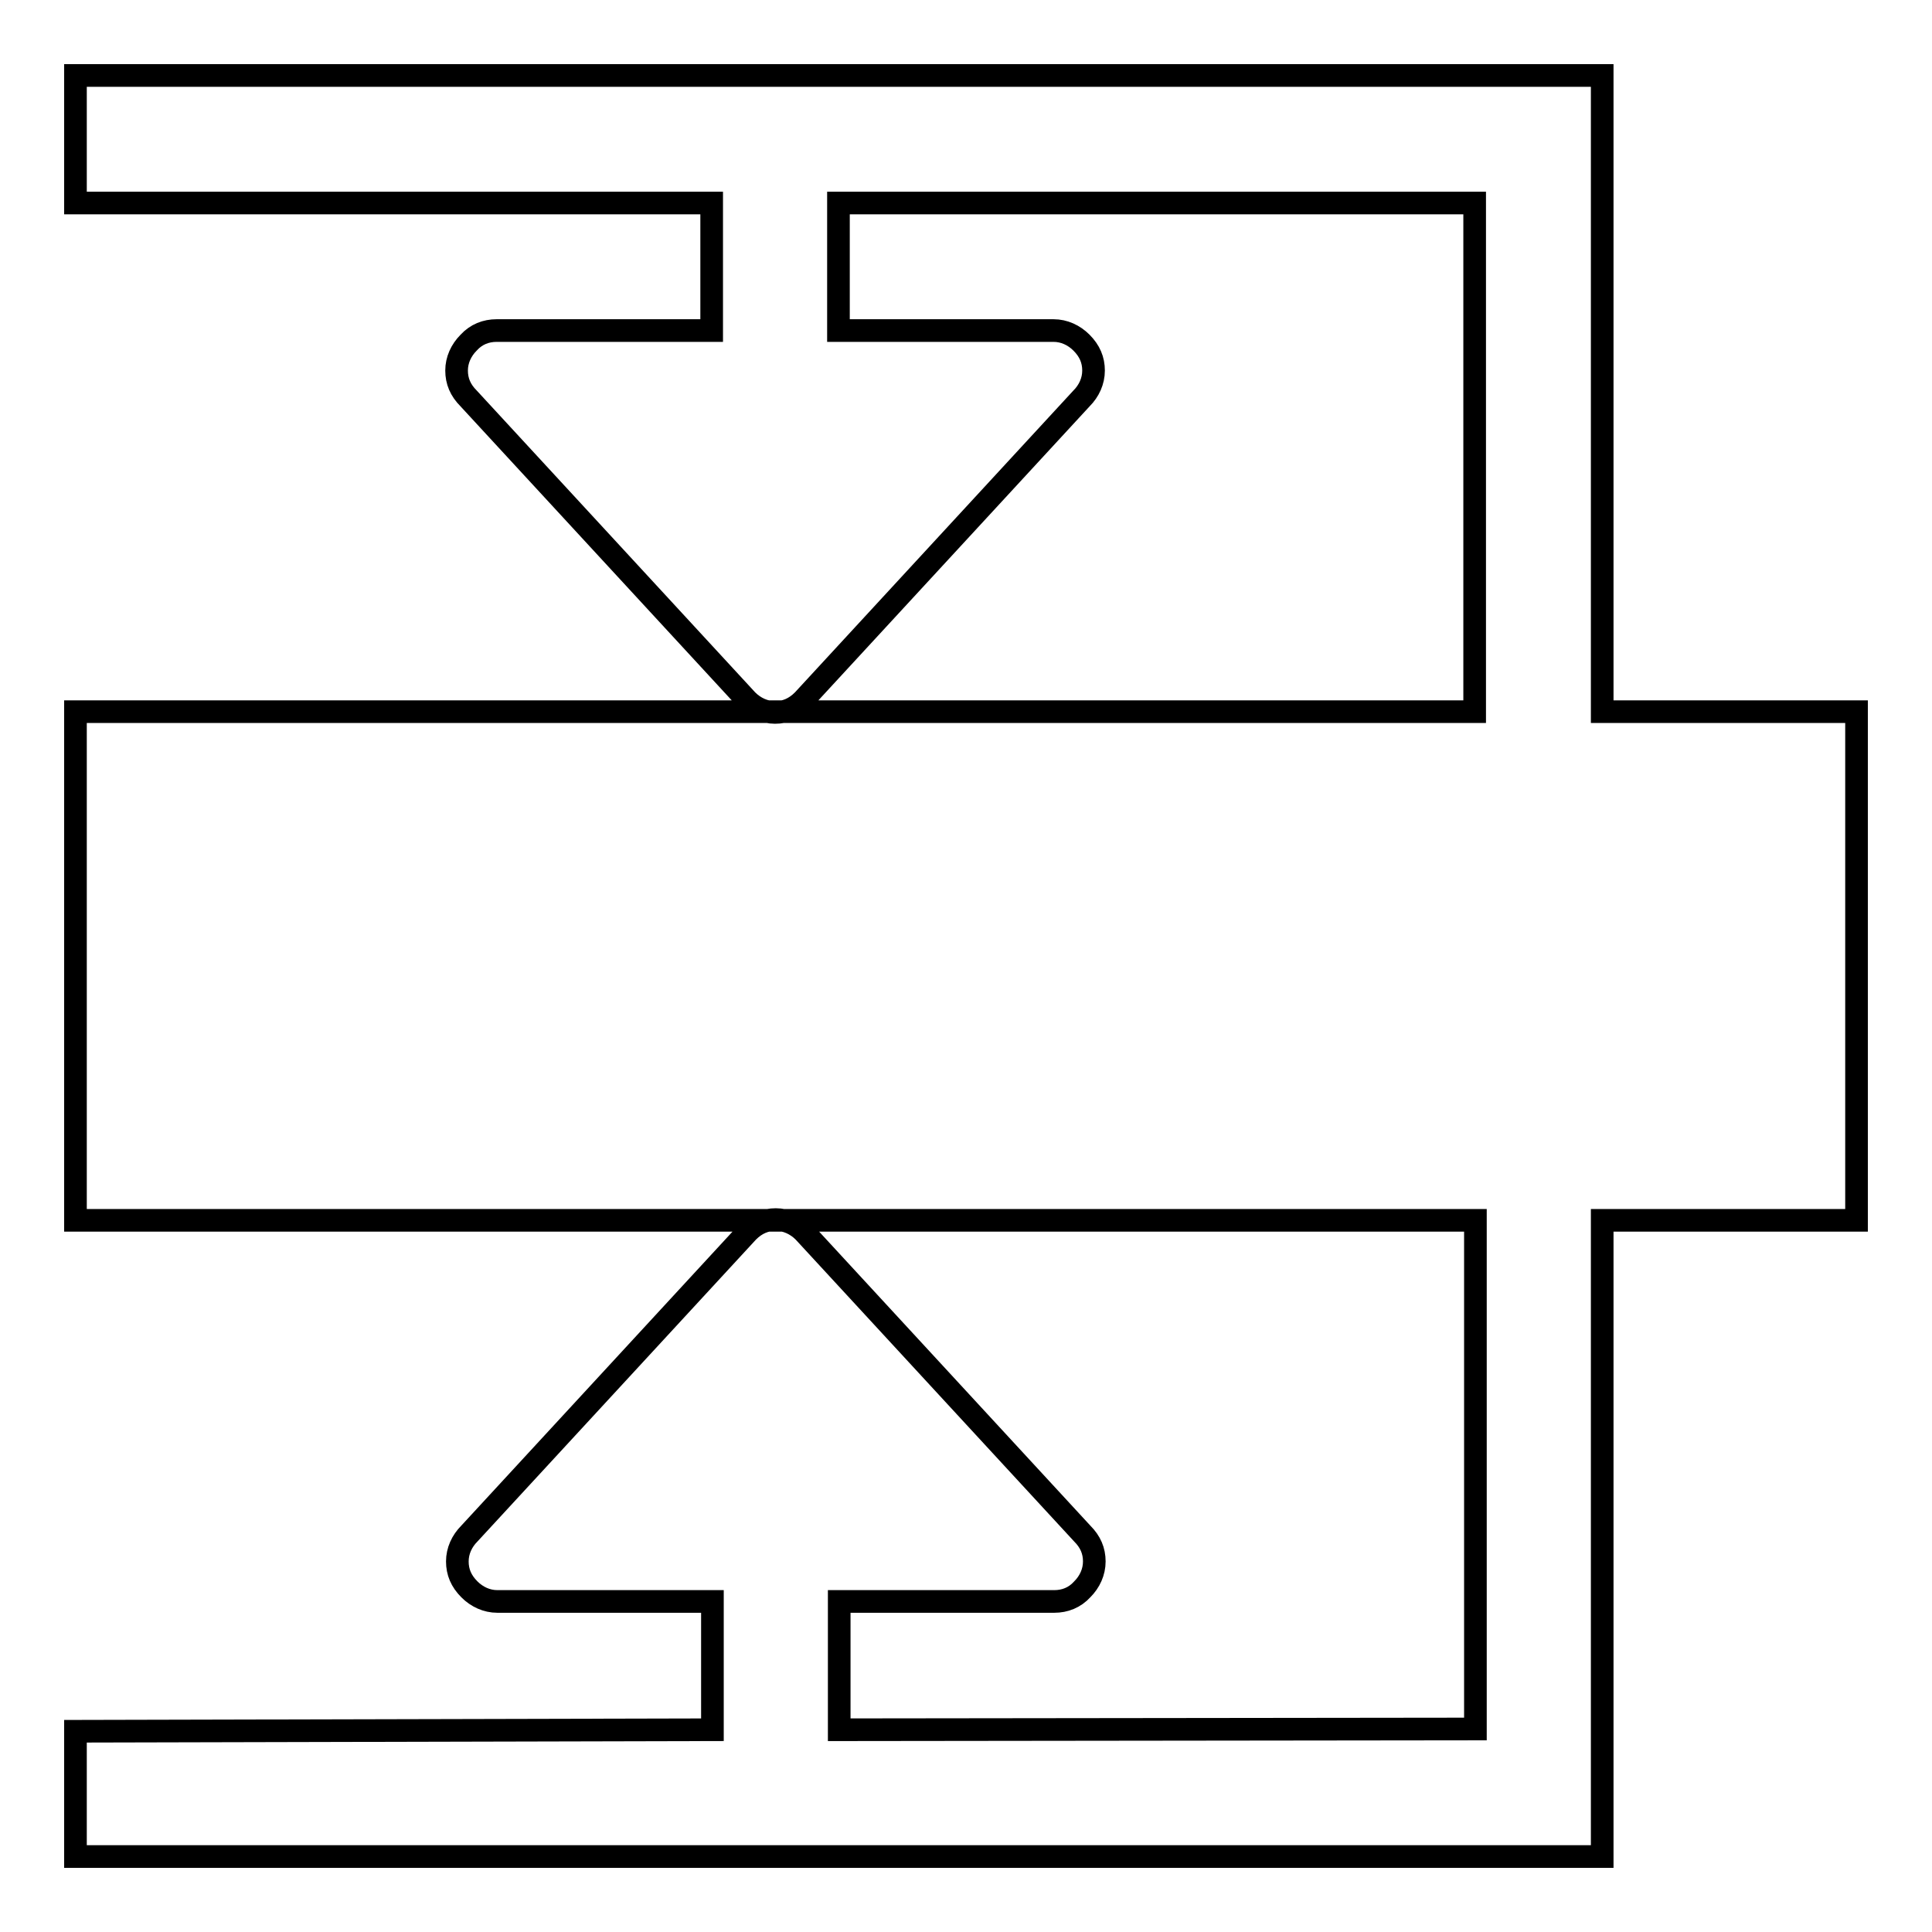 <?xml version="1.0" encoding="utf-8"?>
<!-- Svg Vector Icons : http://www.onlinewebfonts.com/icon -->
<!DOCTYPE svg PUBLIC "-//W3C//DTD SVG 1.1//EN" "http://www.w3.org/Graphics/SVG/1.1/DTD/svg11.dtd">
<svg version="1.1" xmlns="http://www.w3.org/2000/svg" xmlns:xlink="http://www.w3.org/1999/xlink" x="0px" y="0px" viewBox="0 0 256 256" enable-background="new 0 0 256 256" xml:space="preserve">
<g> <path stroke-width="3" fill-opacity="0" stroke="#000000"  d="M246,94.3h-33.7V26.9V10h-16.9H10v16.9h84.3v16.9H65.8c-1.4,0-2.7,0.5-3.7,1.6c-1,1-1.6,2.3-1.6,3.7 c0,1.4,0.5,2.6,1.6,3.7l36.9,40c1,1,2.3,1.6,3.7,1.6c1.4,0,2.6-0.5,3.7-1.6l36.9-40c1-1,1.6-2.3,1.6-3.7c0-1.4-0.5-2.6-1.6-3.7 c-1-1-2.3-1.6-3.7-1.6h-28.5V26.9h84.3v67.4h-92.7H26.9H10v67.4h16.9h75.9h92.7v67.4l-84.3,0.1v-17h28.5c1.4,0,2.7-0.5,3.7-1.6 c1-1,1.6-2.3,1.6-3.7s-0.5-2.6-1.6-3.7l-36.9-40c-1-1-2.3-1.6-3.7-1.6c-1.4,0-2.6,0.5-3.7,1.6l-36.9,40c-1,1-1.6,2.3-1.6,3.7 c0,1.4,0.5,2.6,1.6,3.7c1,1,2.3,1.6,3.7,1.6h28.5v17L10,229.4V246h185.4h16.9v-16.9v-67.4H246V94.3z"/></g>
</svg>
